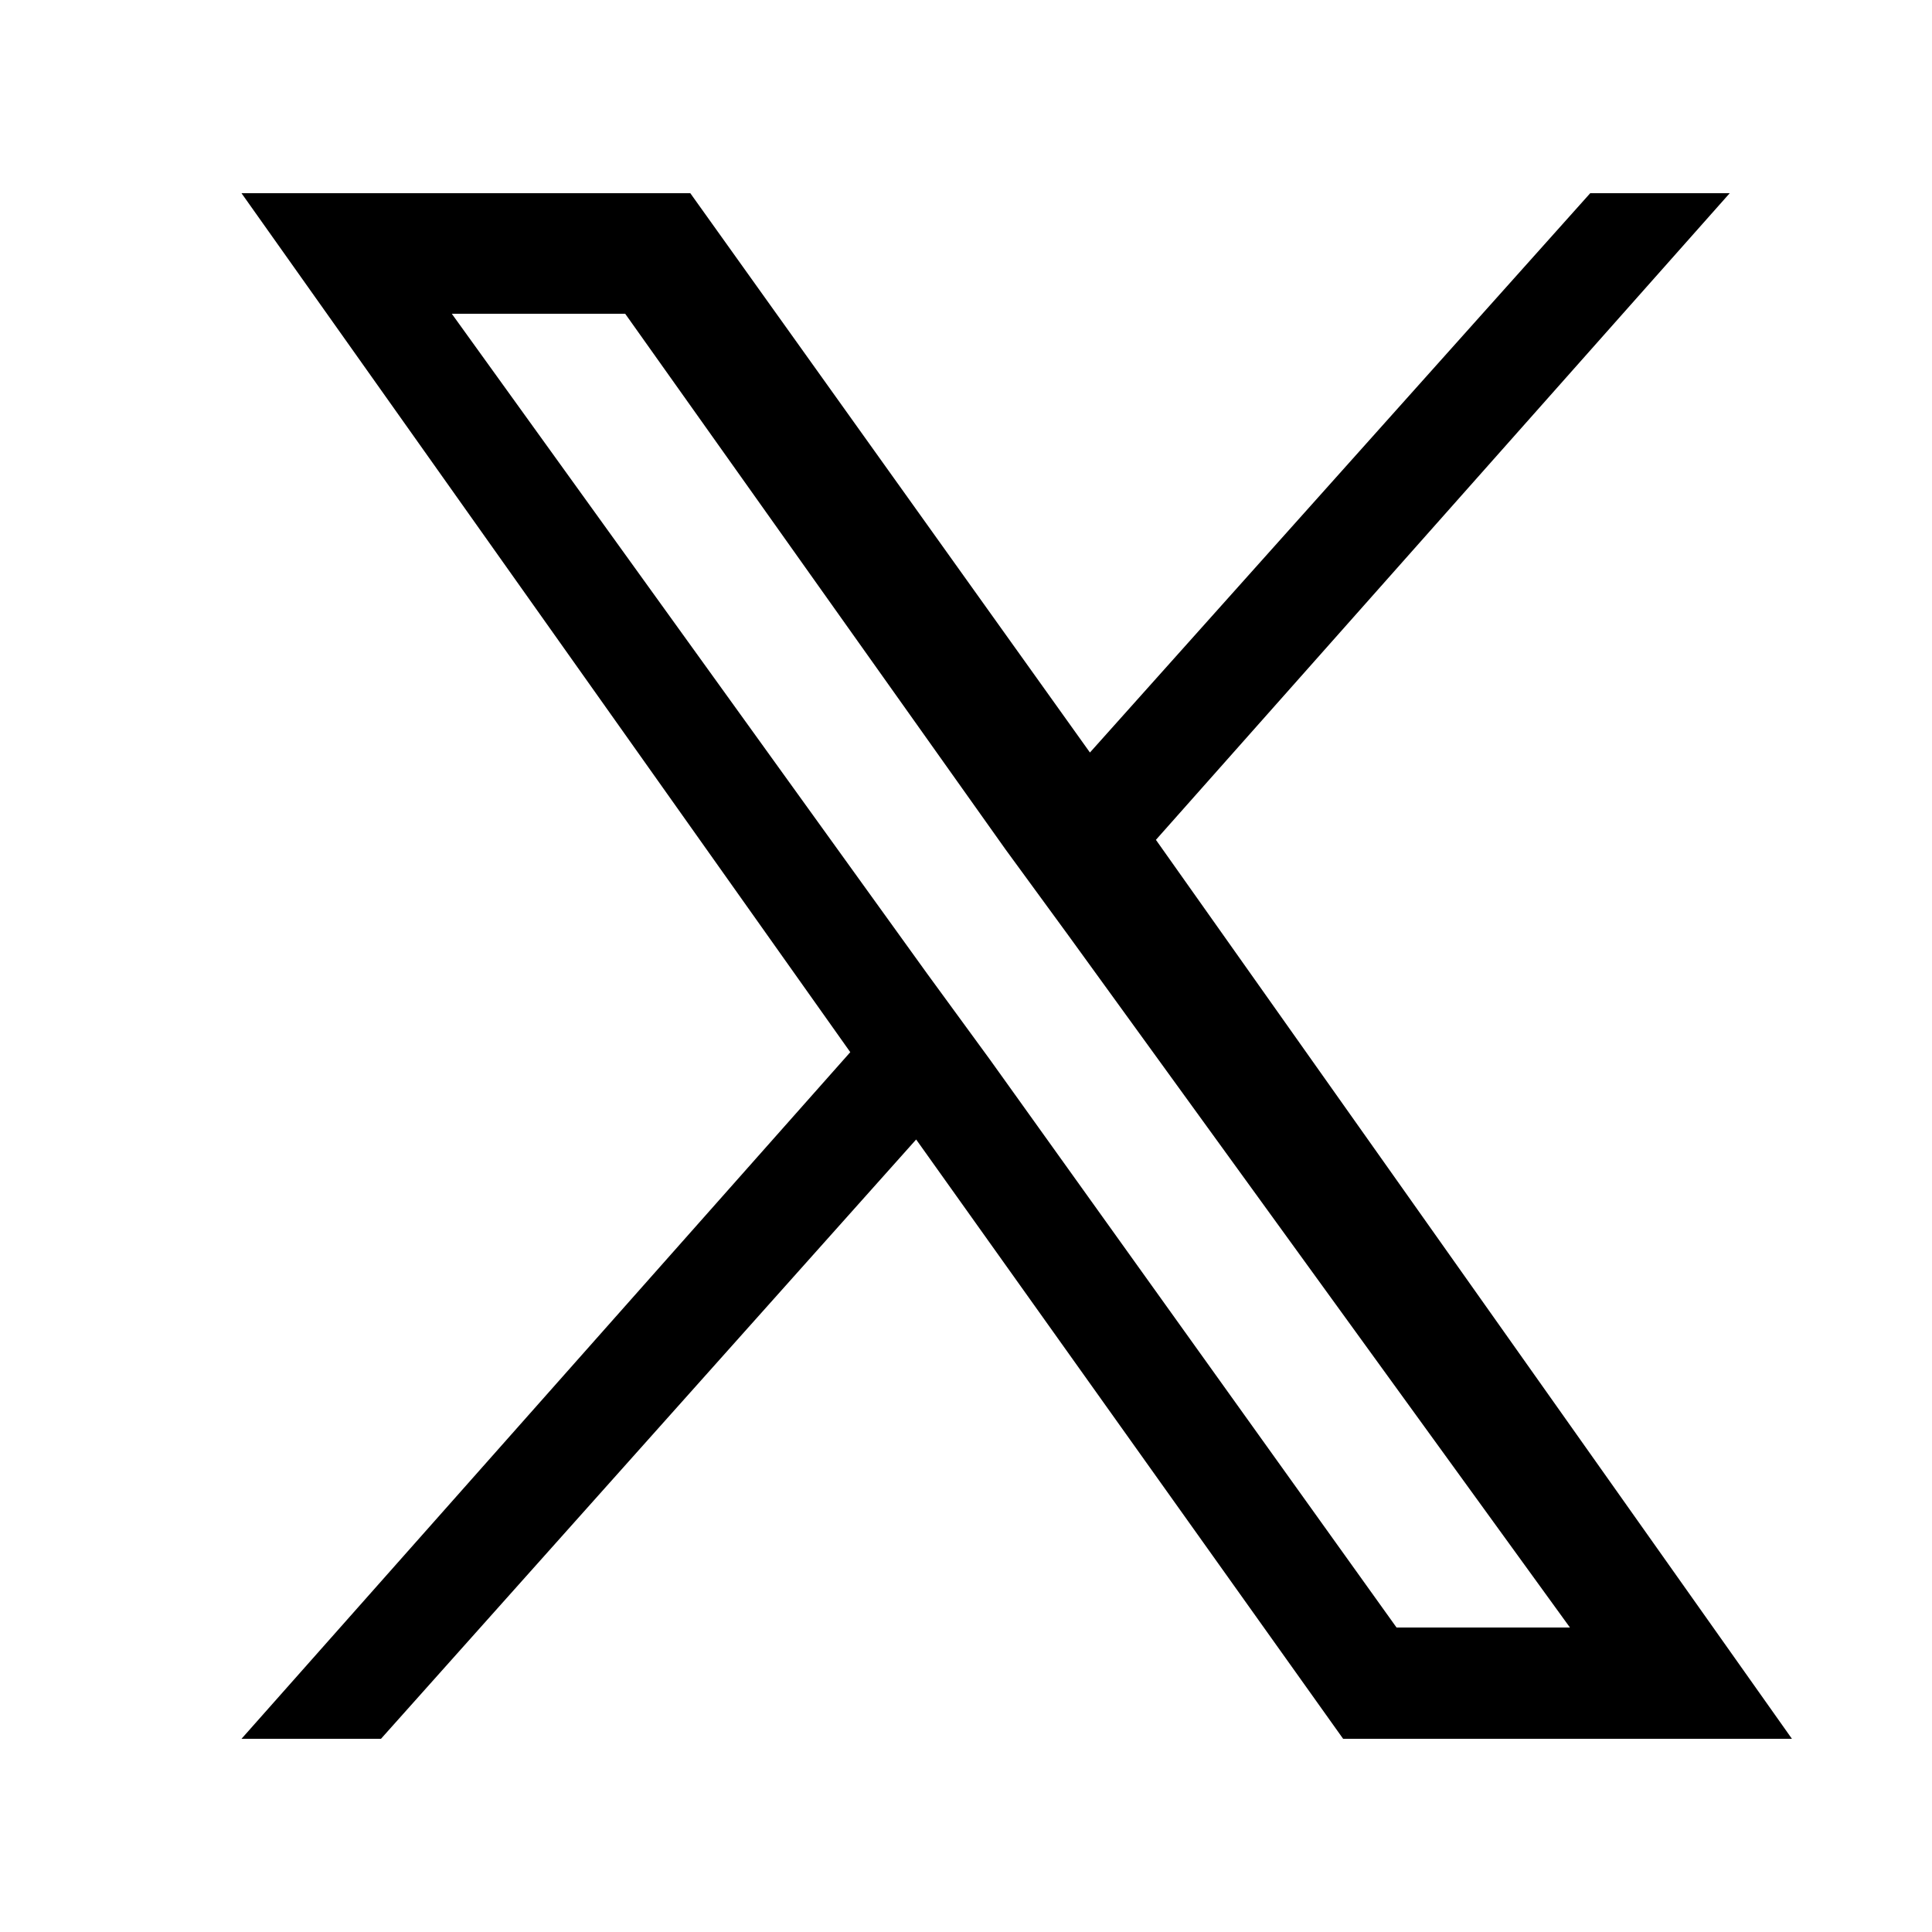 <svg viewBox="0 0 20 20" xmlns="http://www.w3.org/2000/svg">
  <path d="M11.966 8.694L17.906 2H16.462L11.283 7.79L7.146 2H2.5L8.802 10.892L2.5 18H3.944L9.484 11.796L13.904 18H18.55L11.966 8.694ZM10.247 10.968L9.599 10.081L4.677 3.248H6.472L10.409 8.793L11.058 9.681L16.252 16.848H14.457L10.247 10.968Z" fill="black"/>
</svg>